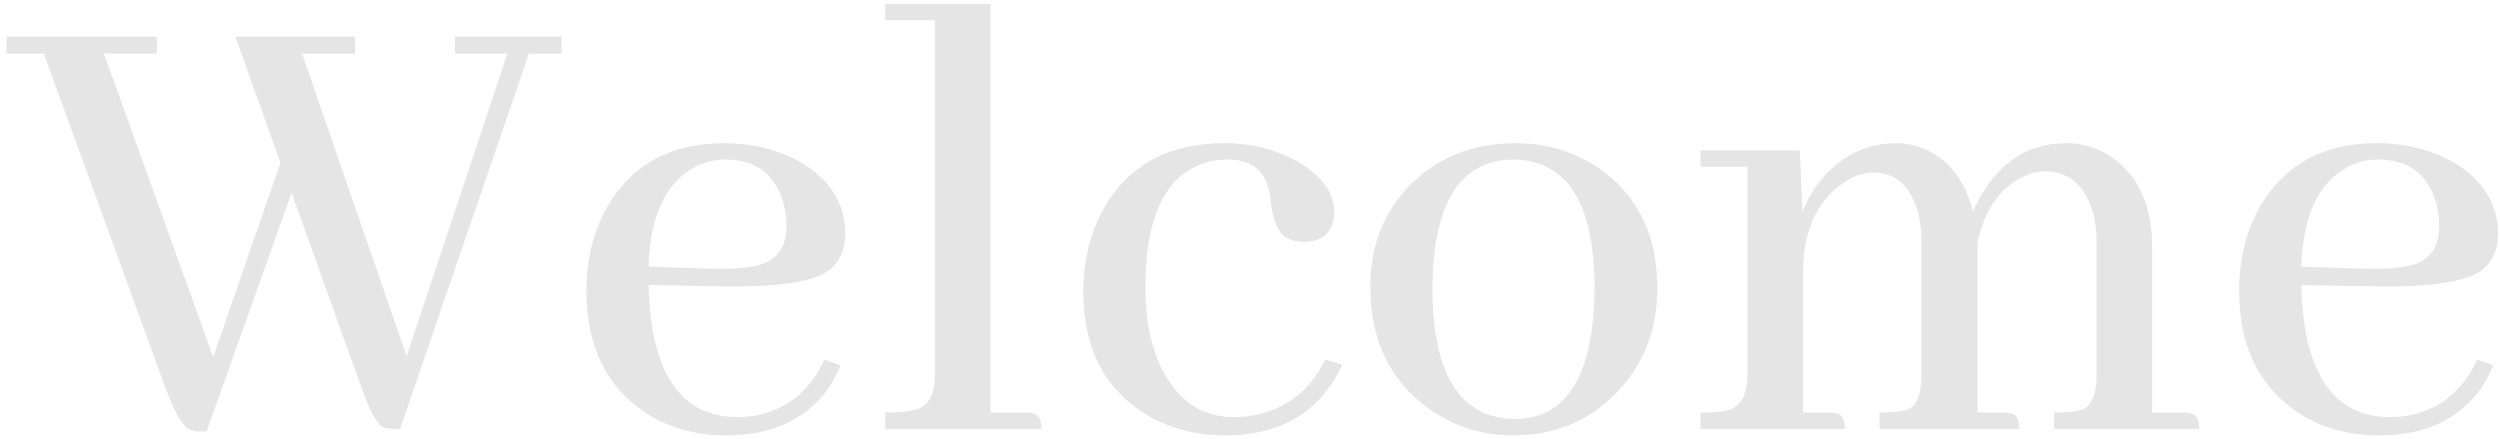 <?xml version="1.0" encoding="UTF-8"?> <svg xmlns="http://www.w3.org/2000/svg" width="239" height="42" viewBox="0 0 239 42" fill="none"><path d="M38.25 41H37.625C37.208 41 36.854 40.938 36.562 40.812C36.021 40.521 35.354 39.271 34.562 37.062L27.875 18.438L19.75 41.25H19.062C18.729 41.25 18.417 41.188 18.125 41.062C17.458 40.771 16.688 39.438 15.812 37.062L4.188 5.125H0.625V3.5H15V5.125H9.938L20.375 34.125L26.812 15.562L22.5 3.5H33.938V5.125H28.875L38.875 34.062L48.5 5.125H43.5V3.5H53.688V5.125H50.562L38.25 41ZM69.312 15.25C68.312 15.25 67.375 15.479 66.5 15.938C63.667 17.396 62.167 20.583 62 25.5L68.125 25.688C69.958 25.729 71.396 25.625 72.438 25.375C74.271 24.917 75.188 23.667 75.188 21.625C75.188 20.75 75.062 19.917 74.812 19.125C73.979 16.542 72.146 15.25 69.312 15.25ZM80.375 34.938C80.125 35.479 79.854 36.021 79.562 36.562C77.438 39.938 74.042 41.625 69.375 41.625C66.583 41.625 64.083 40.938 61.875 39.562C58 37.062 56.062 33.146 56.062 27.812C56.062 24.771 56.729 22.083 58.062 19.75C60.438 15.708 64.146 13.688 69.188 13.688C71.854 13.688 74.229 14.25 76.312 15.375C79.312 17.083 80.812 19.417 80.812 22.375C80.812 23.792 80.333 24.917 79.375 25.75C77.917 26.917 74.521 27.458 69.188 27.375L62 27.25C62.042 28.792 62.167 30.208 62.375 31.5C63.375 37.083 66.083 39.875 70.5 39.875C71.125 39.875 71.771 39.812 72.438 39.688C75.354 39.062 77.479 37.292 78.812 34.375L80.375 34.938ZM98.062 39.438C98.271 39.438 98.479 39.458 98.688 39.5C99.271 39.583 99.562 40.083 99.562 41H84.625V39.438C86 39.438 87.021 39.333 87.688 39.125C88.812 38.75 89.375 37.625 89.375 35.75V1.938H84.625V0.375H94.688V39.438H98.062ZM103.562 27.875C103.562 24.833 104.25 22.125 105.625 19.75C108 15.708 111.812 13.688 117.062 13.688C119.479 13.688 121.688 14.208 123.688 15.25C126.271 16.625 127.562 18.333 127.562 20.375C127.562 20.625 127.521 20.896 127.438 21.188C127.062 22.521 126.083 23.167 124.5 23.125C123.875 23.083 123.354 22.938 122.938 22.688C122.229 22.271 121.75 21.188 121.5 19.438C121.417 18.729 121.333 18.229 121.25 17.938C120.792 16.146 119.479 15.25 117.312 15.25C116.396 15.25 115.521 15.417 114.688 15.75C111.229 17.125 109.5 21.042 109.5 27.5C109.5 30.5 110 33.042 111 35.125C112.542 38.292 114.854 39.875 117.938 39.875C118.479 39.875 119.021 39.833 119.562 39.75C122.854 39.208 125.229 37.417 126.688 34.375L128.312 34.875C127.979 35.667 127.542 36.417 127 37.125C124.792 40.125 121.5 41.625 117.125 41.625C114.208 41.625 111.625 40.917 109.375 39.5C105.5 37.042 103.562 33.167 103.562 27.875ZM136.938 27.625C136.979 35.833 139.604 39.979 144.812 40.062C149.854 40.021 152.396 35.792 152.438 27.375C152.396 19.375 149.812 15.333 144.688 15.25C139.562 15.292 136.979 19.417 136.938 27.625ZM144.875 13.688C147.833 13.688 150.479 14.479 152.812 16.062C156.562 18.646 158.438 22.479 158.438 27.562C158.438 31.396 157.229 34.625 154.812 37.25C152.146 40.167 148.75 41.625 144.625 41.625C141.625 41.625 138.917 40.75 136.5 39C132.833 36.333 131 32.458 131 27.375C131 23.667 132.167 20.542 134.5 18C137.208 15.125 140.667 13.688 144.875 13.688ZM174.875 39.438C175.083 39.438 175.292 39.458 175.5 39.5C176.083 39.583 176.375 40.083 176.375 41H162.562V39.438C163.771 39.438 164.688 39.354 165.312 39.188C166.479 38.812 167.062 37.667 167.062 35.75V15.938H162.562V14.375H172.062L172.312 20.188C172.688 19.354 173.125 18.562 173.625 17.812C175.625 15.062 178.208 13.688 181.375 13.688C182.167 13.688 182.938 13.833 183.688 14.125C186.188 15.083 187.833 17.125 188.625 20.25C188.833 19.75 189.062 19.271 189.312 18.812C191.271 15.396 194 13.688 197.5 13.688C198.958 13.688 200.312 14.062 201.562 14.812C204.354 16.562 205.75 19.542 205.75 23.75V39.438H208.688C208.938 39.438 209.146 39.458 209.312 39.5C209.938 39.583 210.25 40.083 210.25 41H196.375V39.438C197.625 39.438 198.542 39.333 199.125 39.125C200 38.75 200.438 37.625 200.438 35.75V23.125C200.438 21.833 200.25 20.688 199.875 19.688C199.042 17.479 197.583 16.375 195.5 16.375C194.792 16.375 194.062 16.562 193.312 16.938C191.146 18.021 189.729 20.083 189.062 23.125V23.812V39.438H191.5C191.75 39.438 191.958 39.458 192.125 39.5C192.75 39.583 193.062 40.083 193.062 41H179.688V39.438C180.938 39.438 181.854 39.333 182.438 39.125C183.271 38.75 183.688 37.625 183.688 35.75V23.125C183.688 21.958 183.542 20.896 183.25 19.938C182.5 17.646 181.125 16.5 179.125 16.5C178.042 16.5 176.979 16.896 175.938 17.688C173.646 19.396 172.458 22.062 172.375 25.688V39.438H174.875ZM227.312 15.25C226.312 15.25 225.375 15.479 224.5 15.938C221.667 17.396 220.167 20.583 220 25.5L226.125 25.688C227.958 25.729 229.396 25.625 230.438 25.375C232.271 24.917 233.188 23.667 233.188 21.625C233.188 20.75 233.062 19.917 232.812 19.125C231.979 16.542 230.146 15.25 227.312 15.25ZM238.375 34.938C238.125 35.479 237.854 36.021 237.562 36.562C235.438 39.938 232.042 41.625 227.375 41.625C224.583 41.625 222.083 40.938 219.875 39.562C216 37.062 214.062 33.146 214.062 27.812C214.062 24.771 214.729 22.083 216.062 19.75C218.438 15.708 222.146 13.688 227.188 13.688C229.854 13.688 232.229 14.25 234.312 15.375C237.312 17.083 238.812 19.417 238.812 22.375C238.812 23.792 238.333 24.917 237.375 25.75C235.917 26.917 232.521 27.458 227.188 27.375L220 27.25C220.042 28.792 220.167 30.208 220.375 31.5C221.375 37.083 224.083 39.875 228.5 39.875C229.125 39.875 229.771 39.812 230.438 39.688C233.354 39.062 235.479 37.292 236.812 34.375L238.375 34.938Z" fill="#E5E5E5"></path></svg> 